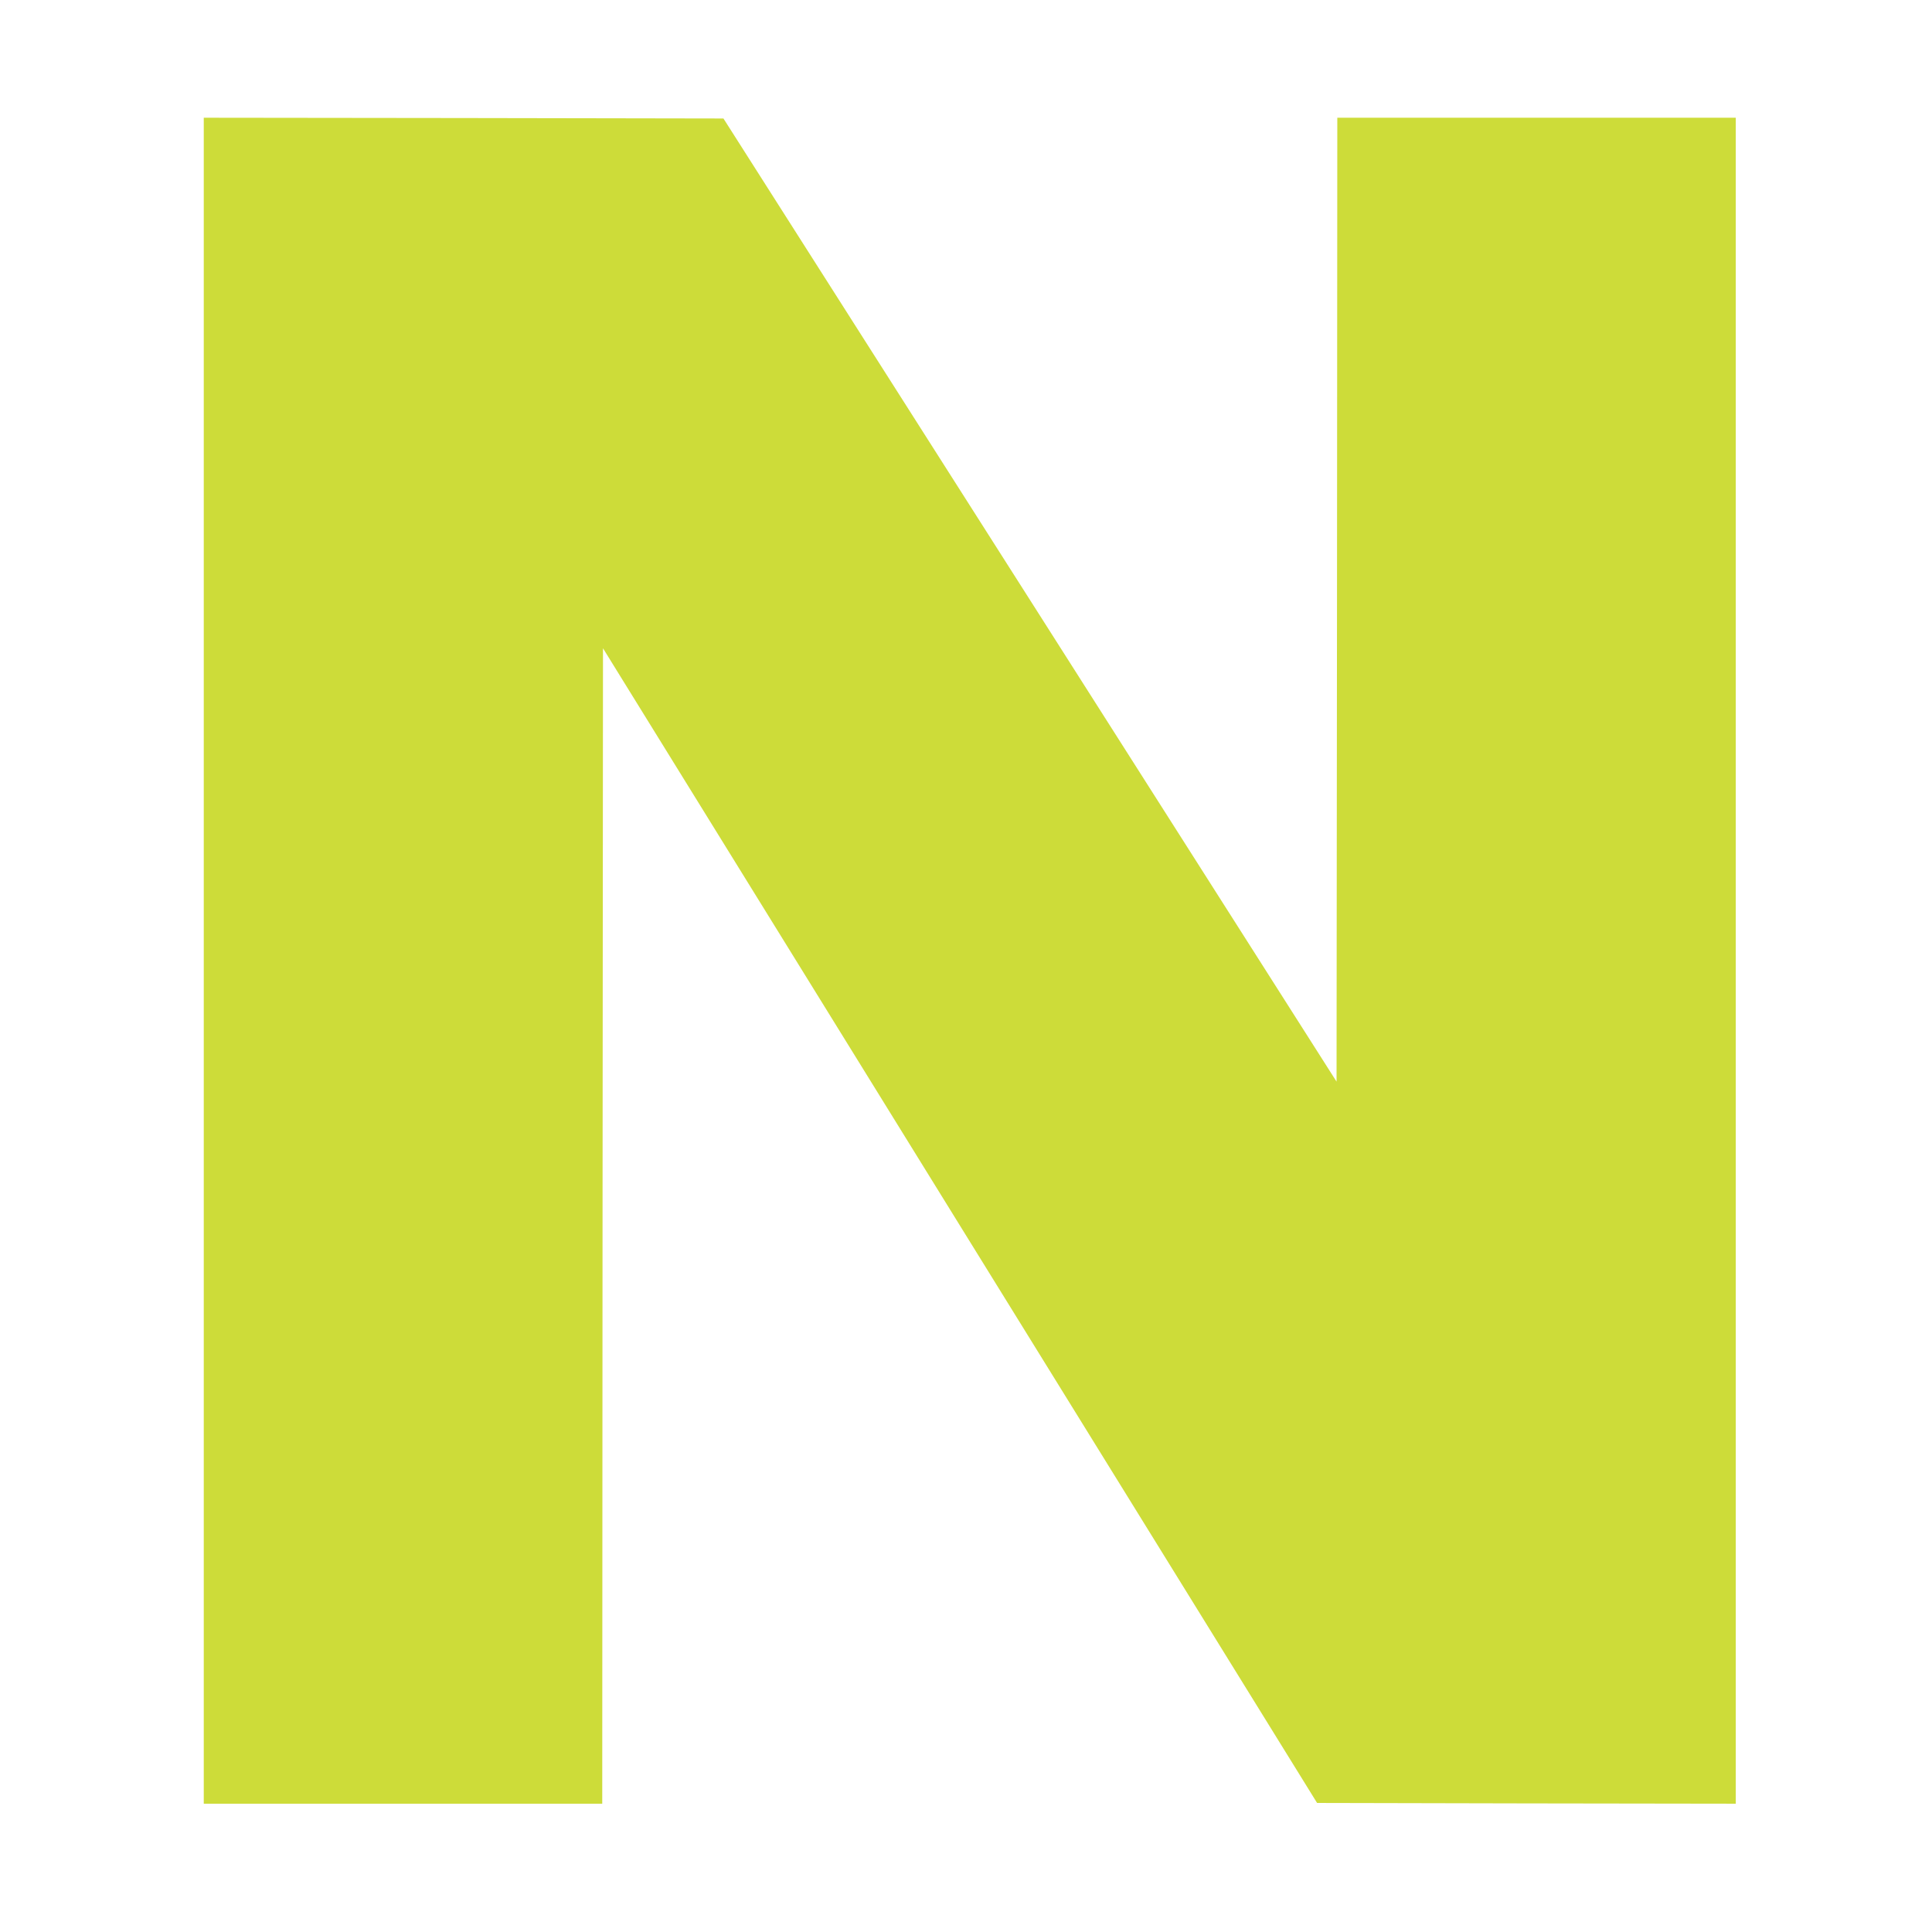 <?xml version="1.0" standalone="no"?>
<!DOCTYPE svg PUBLIC "-//W3C//DTD SVG 20010904//EN"
 "http://www.w3.org/TR/2001/REC-SVG-20010904/DTD/svg10.dtd">
<svg version="1.0" xmlns="http://www.w3.org/2000/svg"
 width="1280pt" height="1280pt" viewBox="0 0 1280 1280"
 preserveAspectRatio="xMidYMid meet">
<g transform="translate(0,1280) scale(0.1,-0.1)"
fill="#cddc39" stroke="none">
<path d="M1350 6435 l0 -5585 1320 0 1320 0 2 3828 3 3827 2365 -3825 2366
-3825 1387 -3 1387 -2 0 5585 0 5585 -1320 0 -1320 0 -2 -3193 -3 -3193 -2031
3191 -2031 3190 -1721 3 -1722 2 0 -5585z"/>
</g>
</svg>
